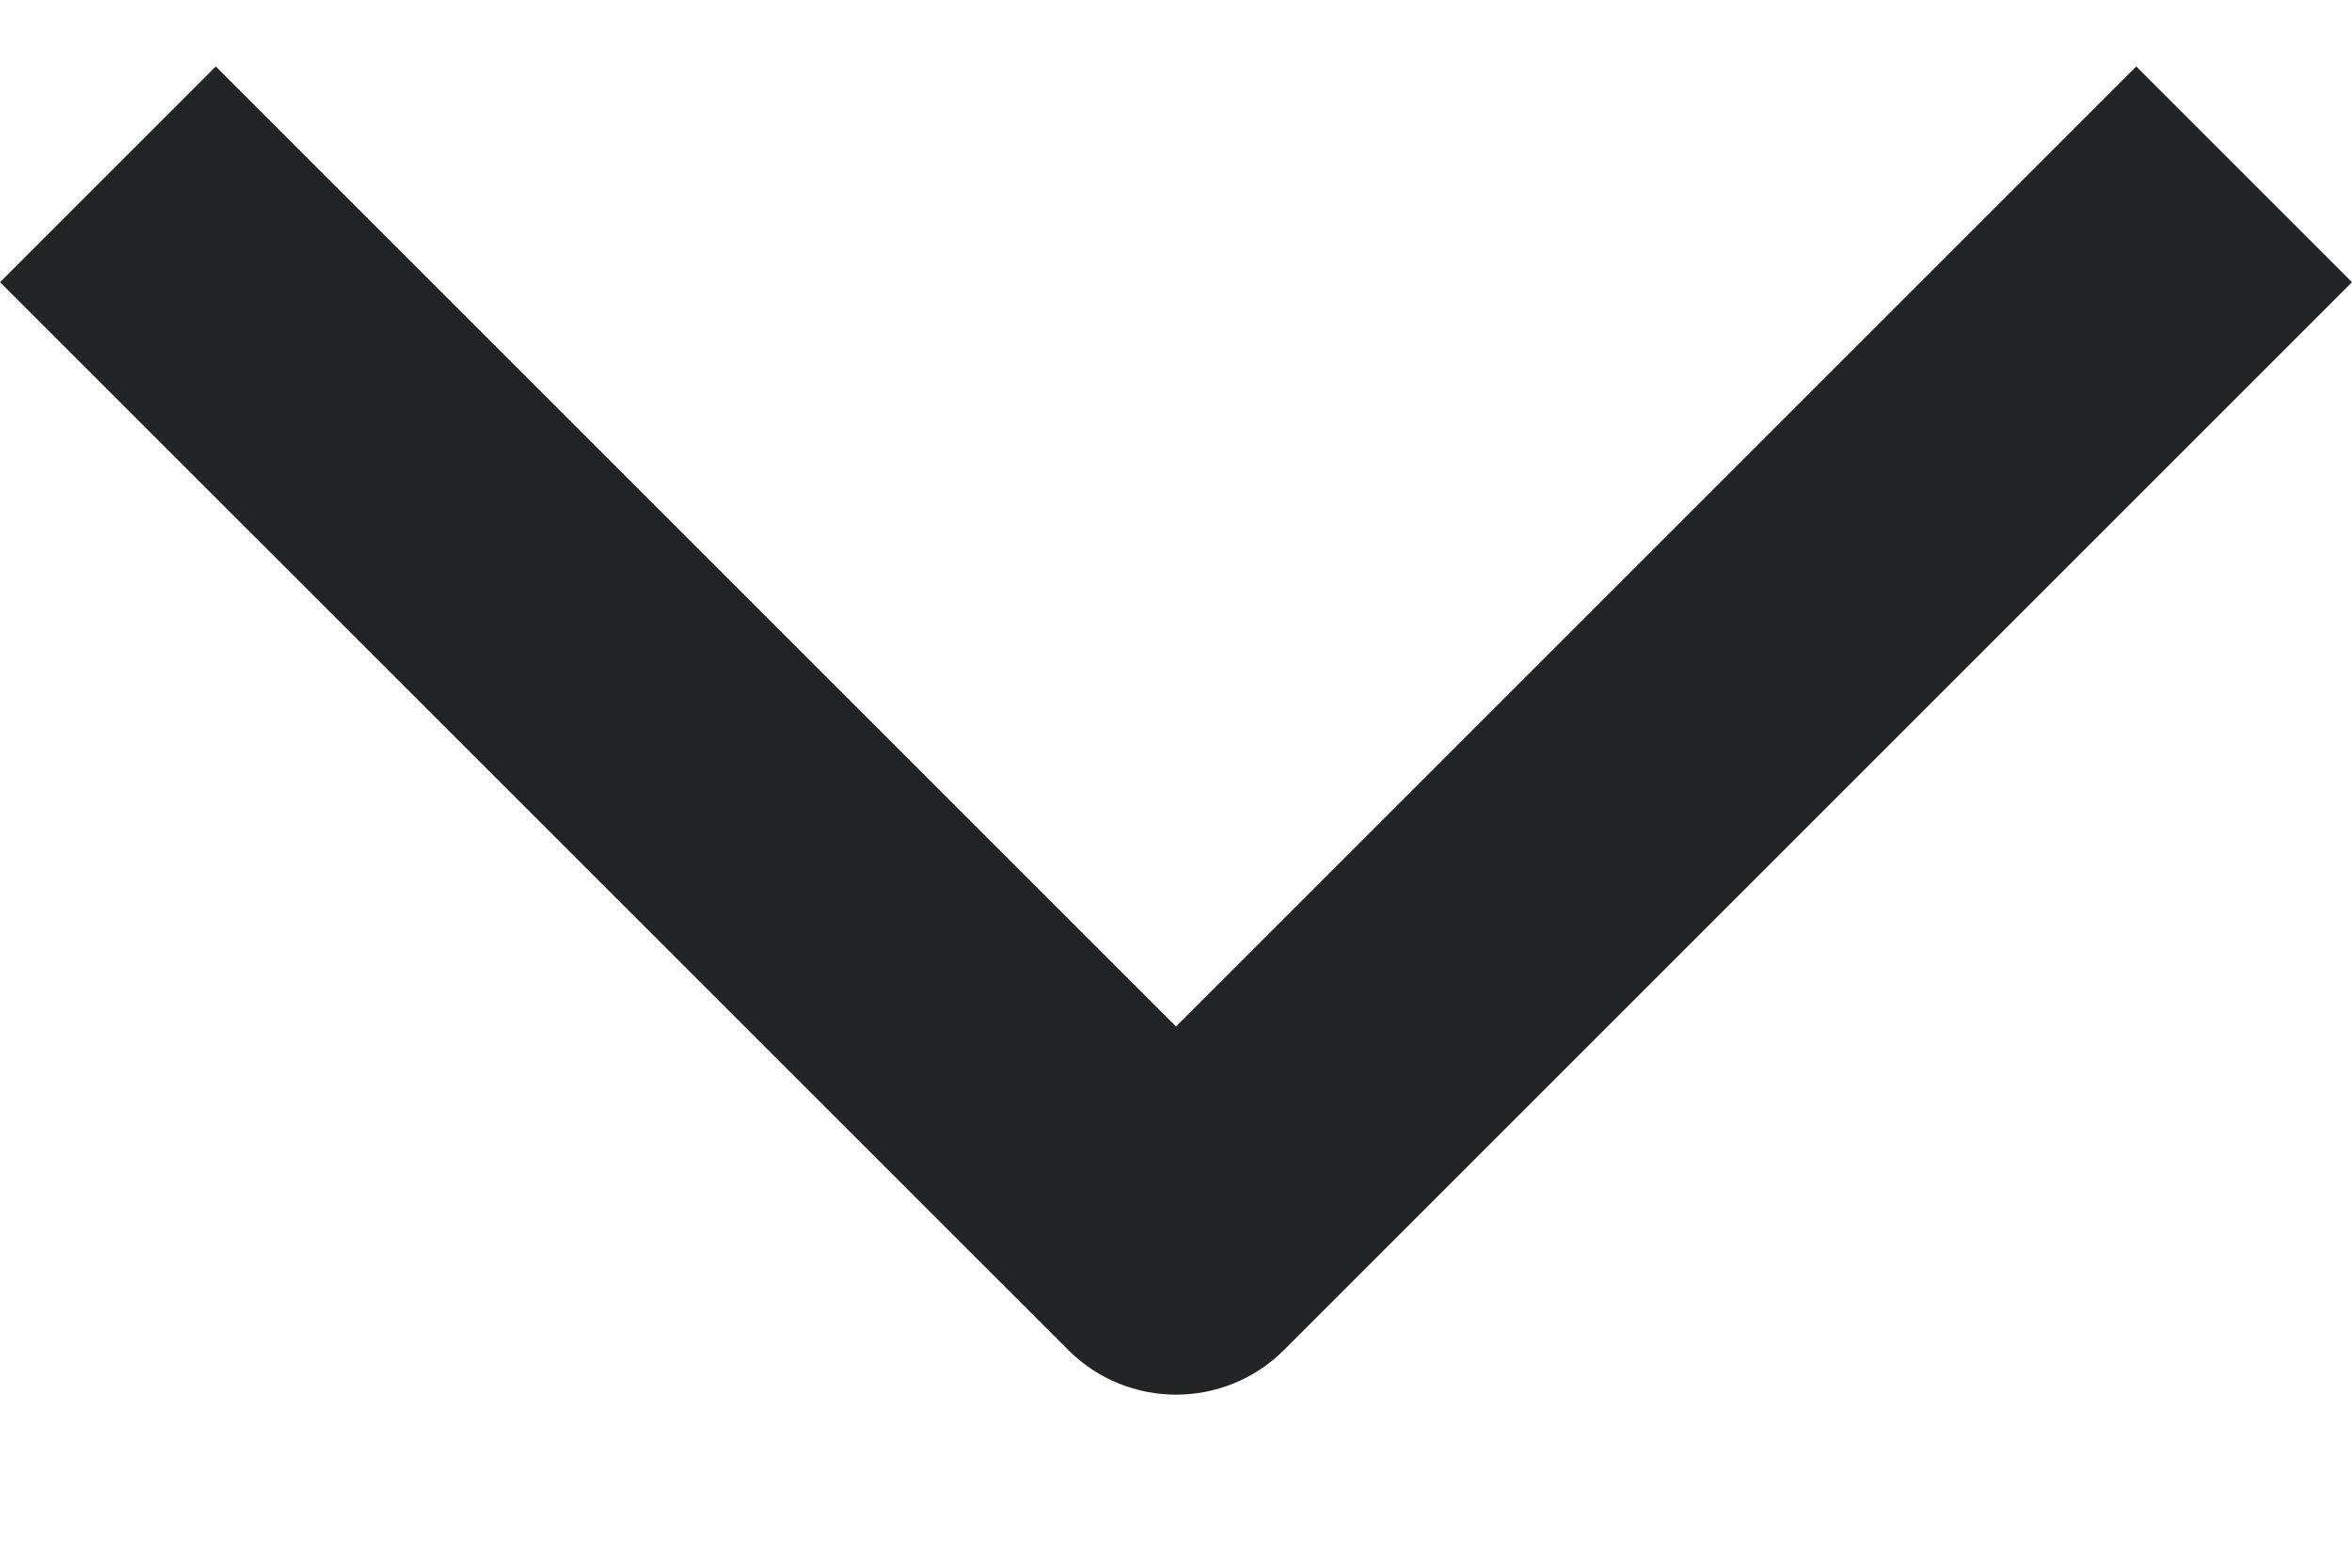 <svg width="12" height="8" viewBox="0 0 12 8" fill="none" xmlns="http://www.w3.org/2000/svg">
<path fill-rule="evenodd" clip-rule="evenodd" d="M6 5.238L10.899 0.339L12 1.44L6.551 6.889C6.247 7.193 5.754 7.193 5.45 6.889L9.99066e-05 1.44L1.101 0.339L6 5.238Z" fill="#222426"/>
</svg>
